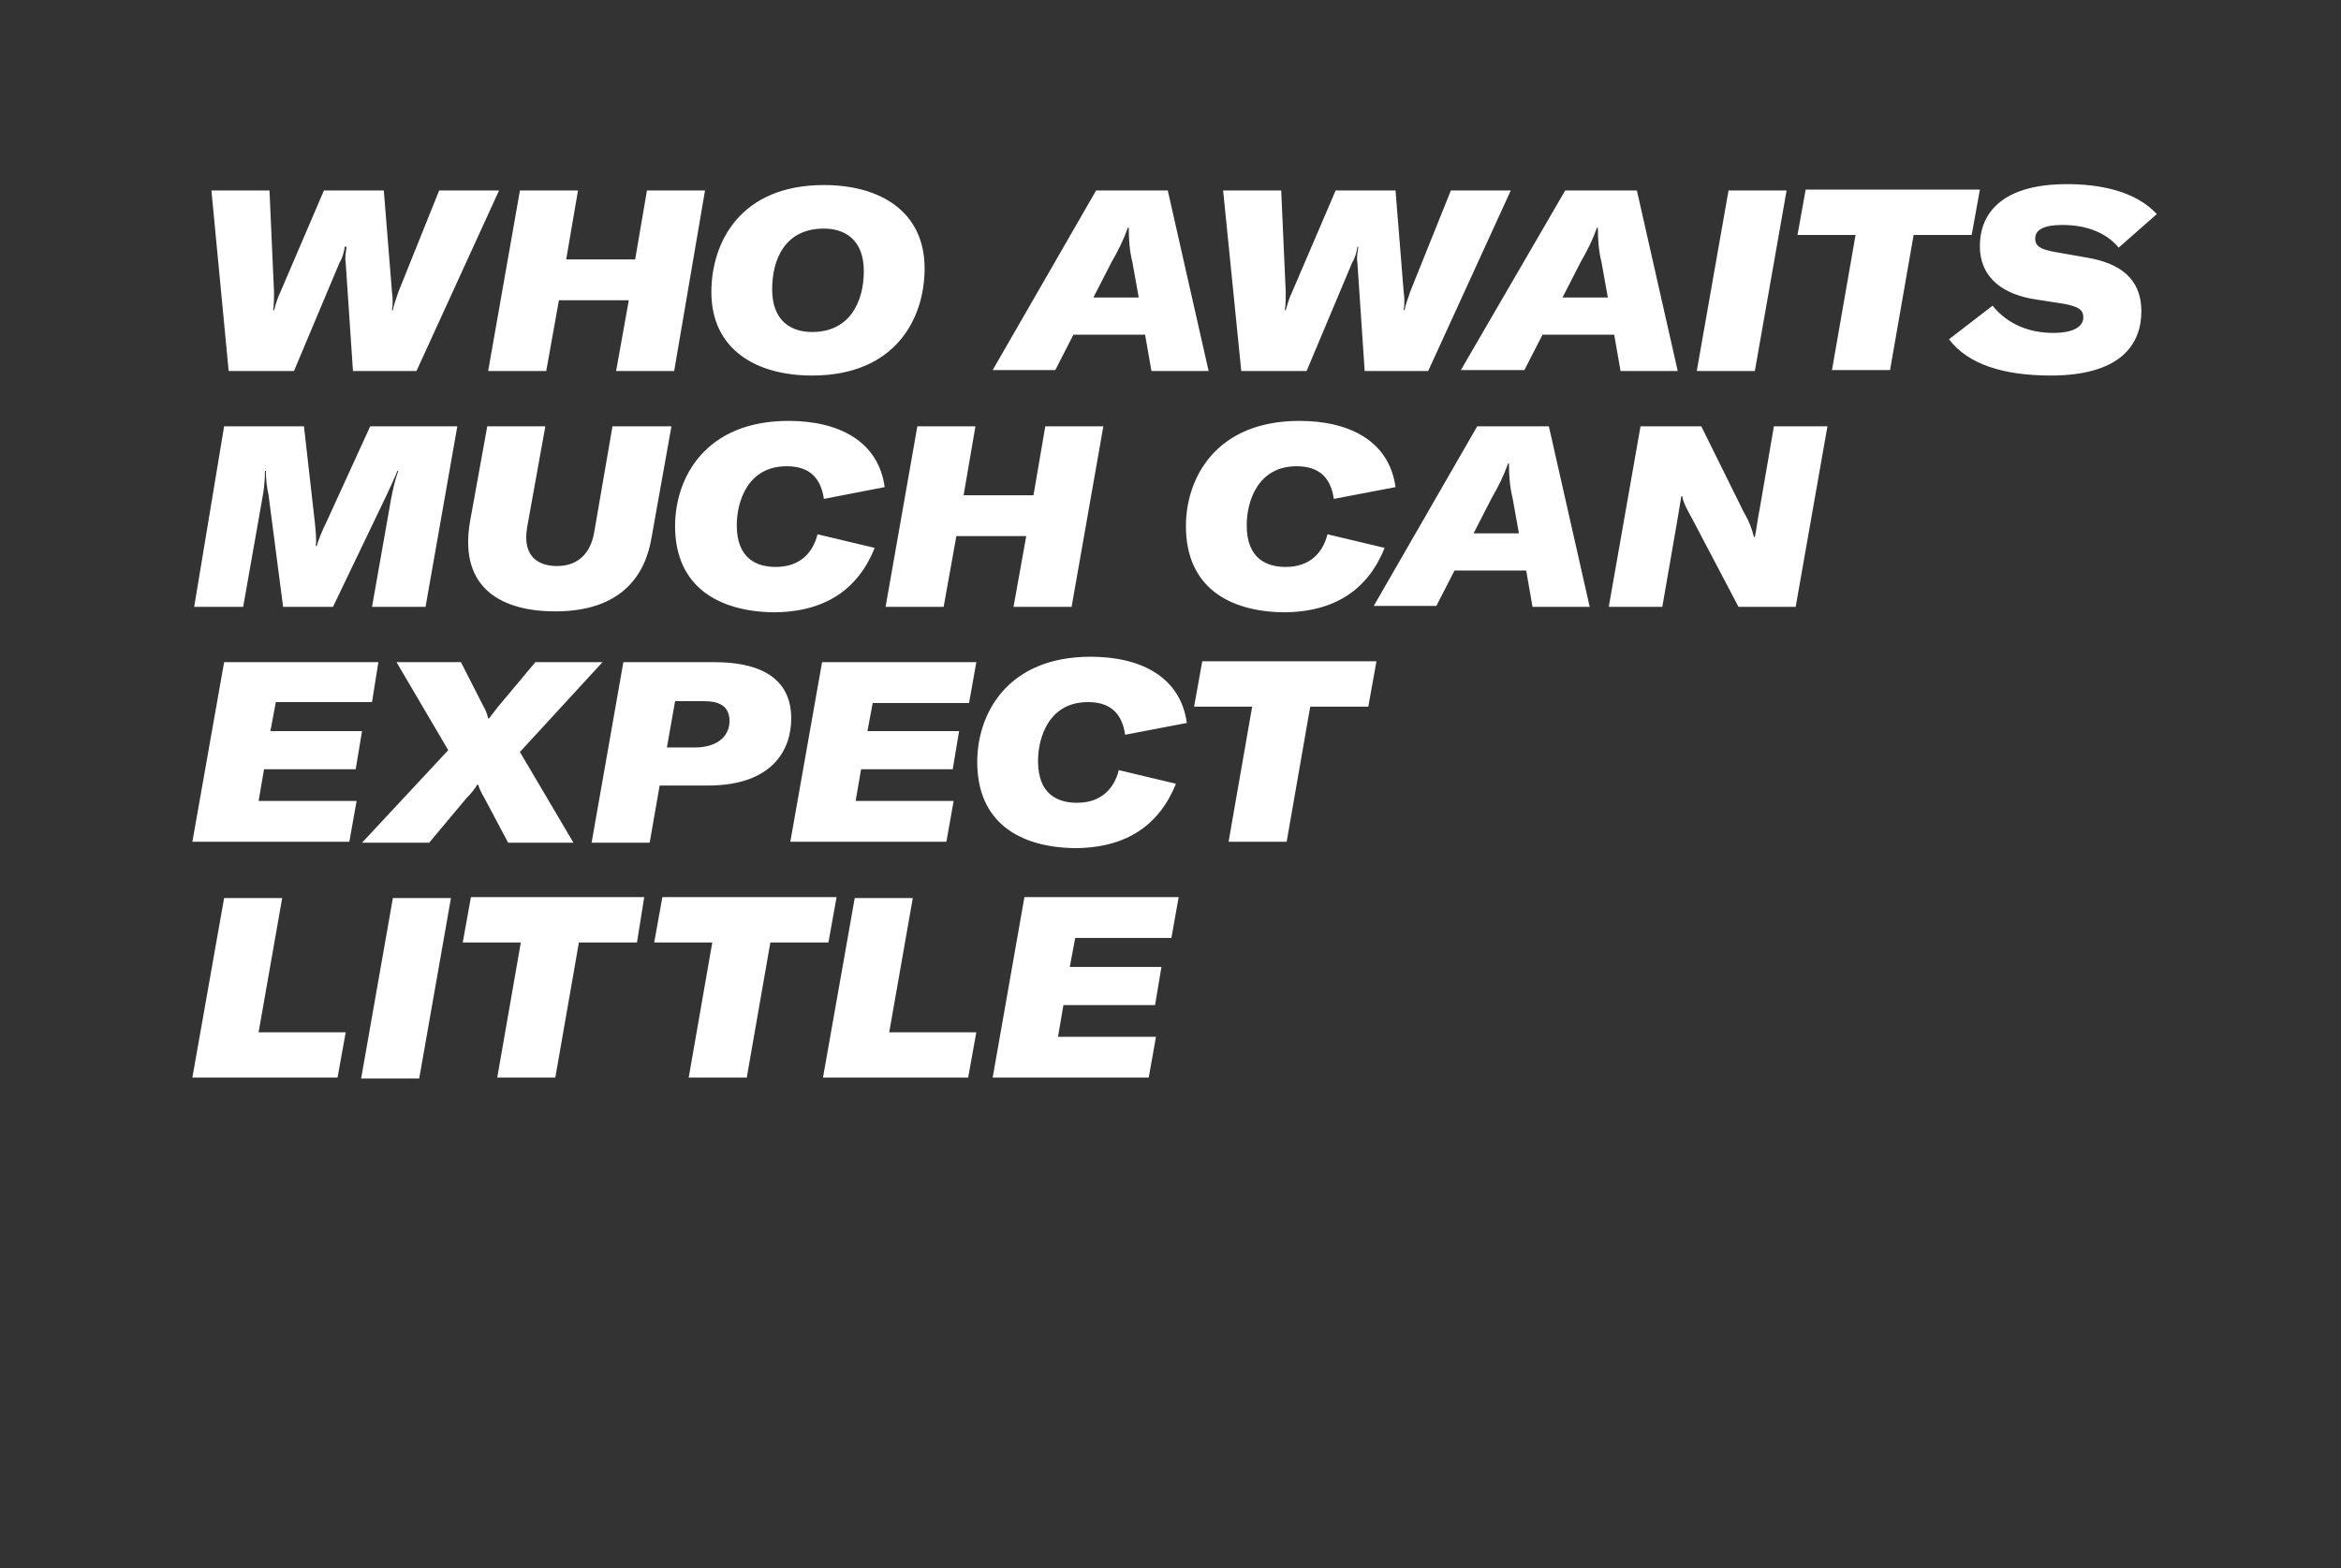 <?xml version="1.0" encoding="utf-8"?>
<!-- Generator: Adobe Illustrator 25.4.1, SVG Export Plug-In . SVG Version: 6.00 Build 0)  -->
<svg version="1.1" id="ELI" xmlns="http://www.w3.org/2000/svg" xmlns:xlink="http://www.w3.org/1999/xlink" x="0px" y="0px"
	 viewBox="0 0 258 172.9" style="enable-background:new 0 0 258 172.9;" xml:space="preserve">
<rect x="0" y="0" width="258" height="172.9" fill="#333333" stroke="none"/>
<style type="text/css">
	.st0{fill:#FFFFFF;}
</style>
<path class="st0" d="M23.3,21h6.4l0.5,11.2c0,0.7,0,1.4-0.1,2h0.1c0.2-0.7,0.4-1.4,0.7-2L35.7,21h6.6l0.9,11.2c0.1,0.7,0.1,1.4,0,2
	h0.1c0.1-0.7,0.4-1.3,0.6-2L48.4,21H55l-9.1,19.9h-7L38.1,29c-0.1-0.6,0-1.1,0.1-1.8H38c-0.1,0.7-0.3,1.3-0.6,1.8l-5,11.9h-7.2
	L23.3,21z M74.3,40.9h-6.4l1.4-7.8h-7.7l-1.4,7.8h-6.4L57.3,21h6.4l-1.3,7.6H70l1.3-7.6h6.4L74.3,40.9z M78.4,32.2
	c0-5.5,3.2-11.8,12.4-11.8c6.2,0,11.1,2.9,11.1,9.2c0,5.5-3.2,11.8-12.4,11.8C83.3,41.4,78.4,38.5,78.4,32.2z M95.2,29.9
	c0-3.5-2.1-4.7-4.4-4.7c-4.3,0-5.7,3.4-5.7,6.7c0,3.5,2.1,4.7,4.4,4.7C93.7,36.6,95.2,33.2,95.2,29.9z M126.2,36.9h-7.9l-2,3.9h-6.9
	L120.8,21h7.9l4.5,19.9h-6.3L126.2,36.9z M125.5,32.8l-0.7-3.9c-0.3-1.2-0.4-2.4-0.4-3.8h-0.1c-0.5,1.4-1,2.4-1.8,3.8l-2,3.9H125.5z
	 M134.8,21h6.4l0.5,11.2c0,0.7,0,1.4-0.1,2h0.1c0.2-0.7,0.4-1.4,0.7-2l4.8-11.2h6.6l0.9,11.2c0.1,0.7,0.1,1.4,0,2h0.1
	c0.1-0.7,0.4-1.3,0.6-2l4.5-11.2h6.6l-9.1,19.9h-7L149.6,29c-0.1-0.6,0-1.1,0.1-1.8h-0.1c-0.1,0.7-0.3,1.3-0.6,1.8l-5,11.9h-7.2
	L134.8,21z M177.9,36.9H170l-2,3.9H161L172.5,21h7.9l4.5,19.9h-6.3L177.9,36.9z M177.2,32.8l-0.7-3.9c-0.3-1.2-0.4-2.4-0.4-3.8H176
	c-0.5,1.4-1,2.4-1.8,3.8l-2,3.9H177.2z M187,40.9l3.5-19.9h6.4l-3.5,19.9H187z M217.3,25.9h-6.4l-2.6,14.9h-6.4l2.6-14.9h-6.4l0.9-5
	h19.2L217.3,25.9z M214.8,37.4l4.8-3.7c1.7,2.1,4.1,3,6.7,3c2.4,0,3.3-0.8,3.3-1.7c0-0.9-0.6-1.2-2.1-1.5l-3.2-0.5
	c-3.3-0.5-6.1-2.2-6.1-5.9c0-3.2,2-6.8,9.6-6.8c3.5,0,7.5,0.7,9.9,3.3l-4.2,3.7c-1.5-1.8-3.8-2.5-6.2-2.5c-2,0-3,0.5-3,1.5
	c0,0.8,0.5,1.2,2.3,1.5l3.4,0.6c3.6,0.6,6,2.3,6,5.9c0,3.6-2.2,7.1-10,7.1C220.9,41.4,216.9,40.2,214.8,37.4z M24.7,47h8.8l1.2,10.6
	c0.1,1,0.2,1.9,0.1,2.6h0.1c0.2-0.7,0.6-1.7,1.1-2.7L40.8,47h9.6l-3.5,19.9H41L43.1,55c0.2-1,0.4-2,0.8-3.1h-0.1
	c-0.3,0.8-0.8,1.8-1.2,2.7l-5.9,12.3h-5.5l-1.6-12.3c-0.2-0.9-0.3-1.9-0.3-2.7h-0.1c0,1-0.1,2.1-0.3,3.1l-2.1,11.9h-5.4L24.7,47z
	 M60.1,47l-2,11.1c-0.6,3.5,1.5,4.3,3.3,4.3c2.7,0,3.8-1.9,4.1-3.8l2-11.6H74l-2.2,12.3c-0.7,4.2-3.4,8.1-10.6,8.1
	c-5.6,0-10.7-2.3-9.4-9.9L53.7,47H60.1z M74.4,58c0-5.3,3.3-11.6,12.5-11.6c5.5,0,9.9,2.2,10.6,7.3L90.8,55
	c-0.4-2.8-2.1-3.6-4.1-3.6c-4.3,0-5.5,3.9-5.5,6.5c0,3.7,2.2,4.6,4.3,4.6c2.7,0,4.1-1.6,4.6-3.6l6.3,1.5c-1.8,4.5-5.4,7.1-11.2,7.1
	C79.2,67.4,74.4,64.7,74.4,58z M118.1,66.9h-6.4l1.4-7.8h-7.7l-1.4,7.8h-6.4l3.5-19.9h6.4l-1.3,7.6h7.7l1.3-7.6h6.4L118.1,66.9z
	 M130.7,58c0-5.3,3.3-11.6,12.5-11.6c5.5,0,9.9,2.2,10.6,7.3L147,55c-0.4-2.8-2.1-3.6-4.1-3.6c-4.3,0-5.5,3.9-5.5,6.5
	c0,3.7,2.2,4.6,4.3,4.6c2.7,0,4.1-1.6,4.6-3.6l6.3,1.5c-1.8,4.5-5.4,7.1-11.2,7.1C135.4,67.4,130.7,64.7,130.7,58z M168.2,62.9h-7.9
	l-2,3.9h-6.9L162.8,47h7.9l4.5,19.9h-6.3L168.2,62.9z M167.4,58.8l-0.7-3.9c-0.3-1.2-0.4-2.4-0.4-3.8h-0.1c-0.5,1.4-1,2.4-1.8,3.8
	l-2,3.9H167.4z M180.8,47h6.7l4.7,9.5c0.6,1,0.9,1.9,1.1,2.7h0.1c0.2-0.9,0.3-2,0.5-2.9l1.6-9.3h5.9l-3.5,19.9h-6.3l-5.1-9.7
	c-0.5-0.9-1-1.8-1.1-2.5h-0.1l-0.5,3l-1.6,9.2h-5.9L180.8,47z M30.4,77.4l-0.6,3.2h10.1l-0.7,4.2H29.1l-0.6,3.5h10.8l-0.8,4.5H21.2
	L24.7,73h17L41,77.4H30.4z M49.4,82.7L43.7,73h7.1l2.5,4.9c0.3,0.5,0.4,0.9,0.5,1.3h0.1c0.3-0.4,0.6-0.8,1-1.3l4.1-4.9h7.4l-9.1,9.9
	l5.9,10H56L53.4,88c-0.3-0.5-0.6-1.1-0.7-1.5h-0.1c-0.3,0.5-0.7,1-1.2,1.5l-4.1,4.9h-7.4L49.4,82.7z M87.2,79.2
	c0,3.5-2.1,7.4-9.2,7.4h-5.3l-1.1,6.3h-6.4L68.7,73h10.1C82.7,73,87.2,74.1,87.2,79.2z M80.4,79.5c0-1.9-1.5-2.2-2.8-2.2h-3.2
	l-0.9,5.1h3.3C79.5,82.3,80.4,80.8,80.4,79.5z M96.2,77.4l-0.6,3.2h10.1l-0.7,4.2H94.9l-0.6,3.5h10.8l-0.8,4.5H87.1L90.6,73h17
	l-0.8,4.5H96.2z M107.7,84c0-5.3,3.3-11.6,12.5-11.6c5.5,0,9.9,2.2,10.6,7.3L124,81c-0.4-2.8-2.1-3.6-4.1-3.6
	c-4.3,0-5.5,3.9-5.5,6.5c0,3.7,2.2,4.6,4.3,4.6c2.7,0,4.1-1.6,4.6-3.6l6.3,1.5c-1.8,4.5-5.4,7.1-11.2,7.1
	C112.4,93.4,107.7,90.7,107.7,84z M150.8,77.9h-6.4l-2.6,14.9h-6.4l2.6-14.9h-6.4l0.9-5h19.2L150.8,77.9z M24.7,99h6.4l-2.6,14.8
	h9.6l-0.9,5h-16L24.7,99z M39.8,118.9L43.3,99h6.4l-3.5,19.9H39.8z M70.2,103.9h-6.4l-2.6,14.9h-6.4l2.6-14.9H51l0.9-5H71
	L70.2,103.9z M91.3,103.9h-6.4l-2.6,14.9h-6.4l2.6-14.9h-6.4l0.9-5h19.2L91.3,103.9z M94.2,99h6.4L98,113.8h9.6l-0.9,5h-16L94.2,99z
	 M118.5,103.4l-0.6,3.2H128l-0.7,4.2h-10.1l-0.6,3.5h10.8l-0.8,4.5h-17.2l3.5-19.9h17l-0.8,4.5H118.5z"/>
</svg>
